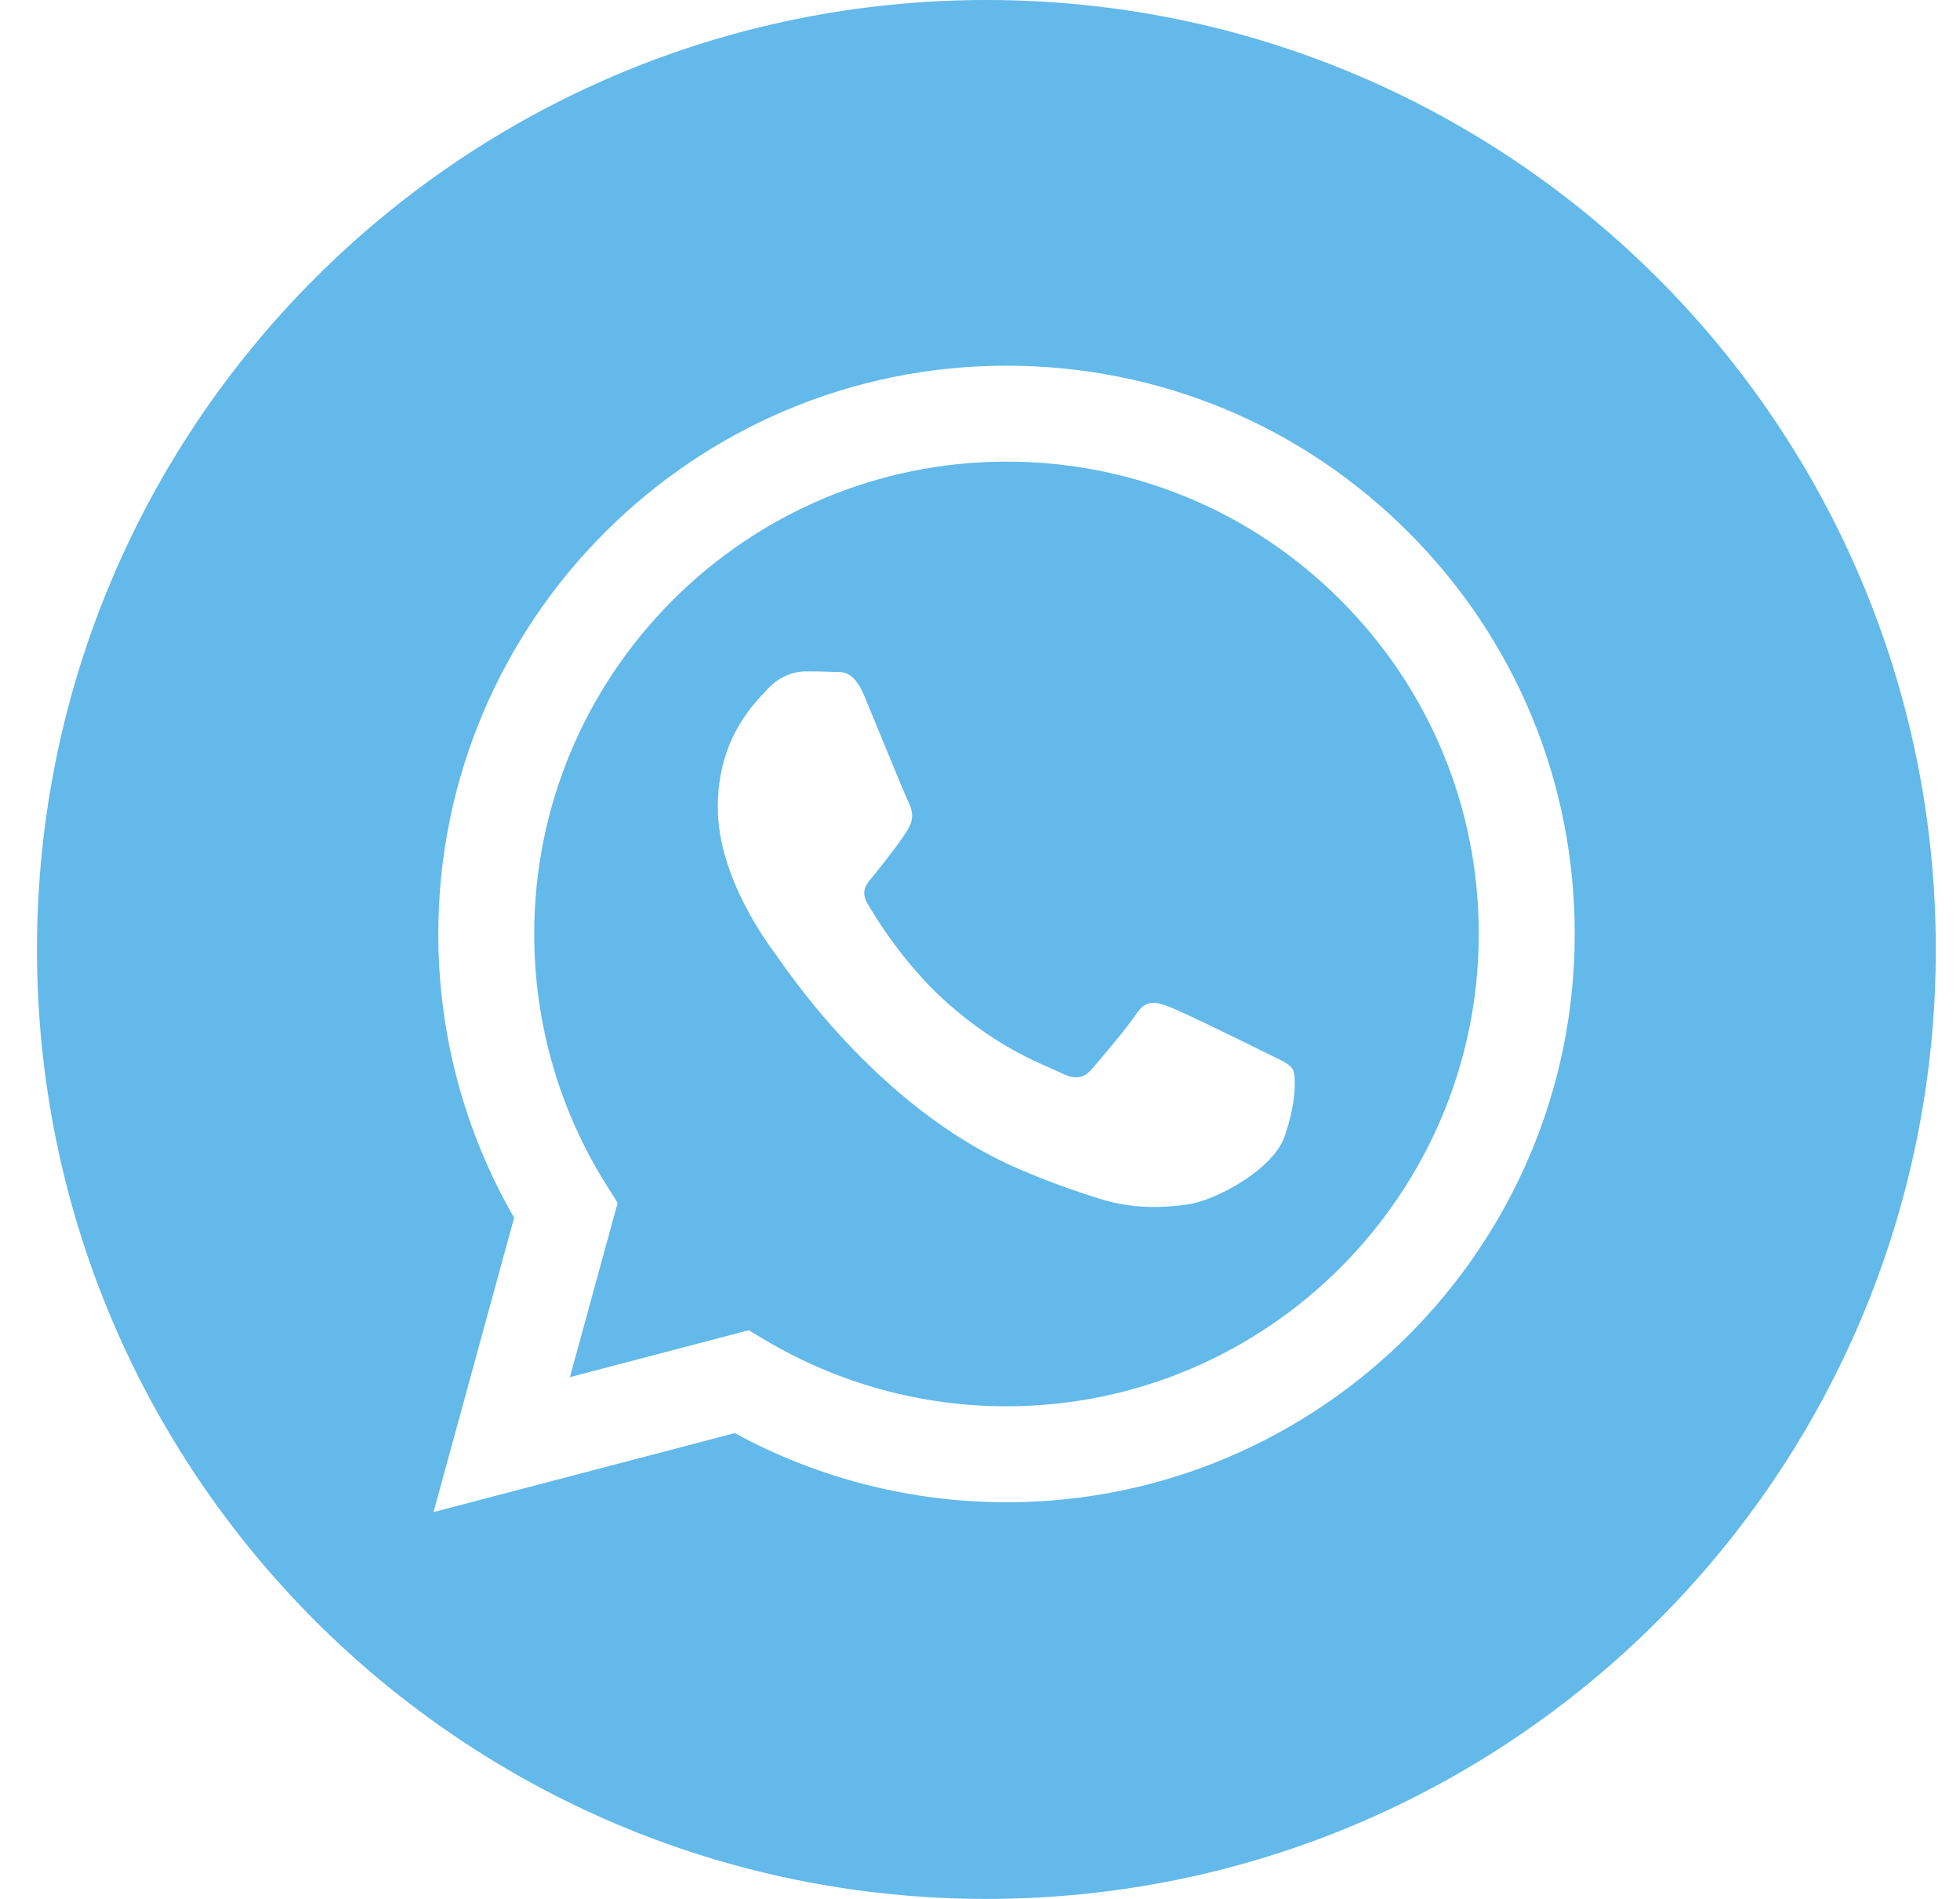<svg width="32" height="31" viewBox="0 0 32 31" fill="none" xmlns="http://www.w3.org/2000/svg">
<g clip-path="url(#clip0_21:2786)">
<path d="M16.105 0C7.545 0 0.604 6.941 0.604 15.5C0.604 24.059 7.545 31 16.105 31C24.664 31 31.605 24.059 31.605 15.5C31.605 6.941 24.664 0 16.105 0ZM16.433 24.525C16.433 24.525 16.433 24.525 16.433 24.525H16.429C14.877 24.524 13.351 24.135 11.996 23.396L7.078 24.685L8.394 19.88C7.582 18.473 7.155 16.878 7.156 15.243C7.158 10.13 11.32 5.97 16.433 5.97C18.915 5.971 21.244 6.937 22.995 8.689C24.747 10.442 25.711 12.773 25.71 15.251C25.708 20.364 21.546 24.525 16.433 24.525Z" fill="#63B9E9"/>
<path d="M16.436 7.536C12.182 7.536 8.724 10.994 8.722 15.244C8.721 16.7 9.129 18.119 9.901 19.346L10.084 19.637L9.305 22.482L12.223 21.717L12.505 21.884C13.689 22.586 15.046 22.958 16.429 22.958H16.432C20.682 22.958 24.141 19.5 24.143 15.25C24.144 13.19 23.343 11.254 21.887 9.797C20.431 8.34 18.495 7.537 16.436 7.536ZM20.971 18.558C20.778 19.099 19.852 19.593 19.407 19.66C19.007 19.719 18.502 19.744 17.947 19.568C17.61 19.461 17.178 19.319 16.625 19.08C14.3 18.076 12.781 15.736 12.665 15.581C12.549 15.426 11.719 14.324 11.719 13.184C11.719 12.043 12.318 11.482 12.53 11.251C12.743 11.019 12.994 10.961 13.148 10.961C13.303 10.961 13.457 10.962 13.592 10.969C13.735 10.976 13.926 10.915 14.114 11.367C14.307 11.831 14.771 12.971 14.829 13.087C14.887 13.203 14.925 13.338 14.848 13.493C14.771 13.648 14.514 13.981 14.269 14.286C14.166 14.413 14.032 14.527 14.167 14.758C14.302 14.99 14.767 15.749 15.456 16.364C16.342 17.153 17.089 17.398 17.32 17.514C17.552 17.63 17.687 17.61 17.823 17.456C17.958 17.301 18.402 16.779 18.556 16.547C18.711 16.315 18.866 16.354 19.078 16.431C19.291 16.509 20.43 17.069 20.662 17.185C20.894 17.301 21.048 17.359 21.106 17.456C21.164 17.553 21.164 18.017 20.971 18.558Z" fill="#63B9E9"/>
</g>
<defs>
<clipPath id="clip0_21:2786">
<rect width="31" height="31" fill="white" transform="translate(0.604)"/>
</clipPath>
</defs>
</svg>
